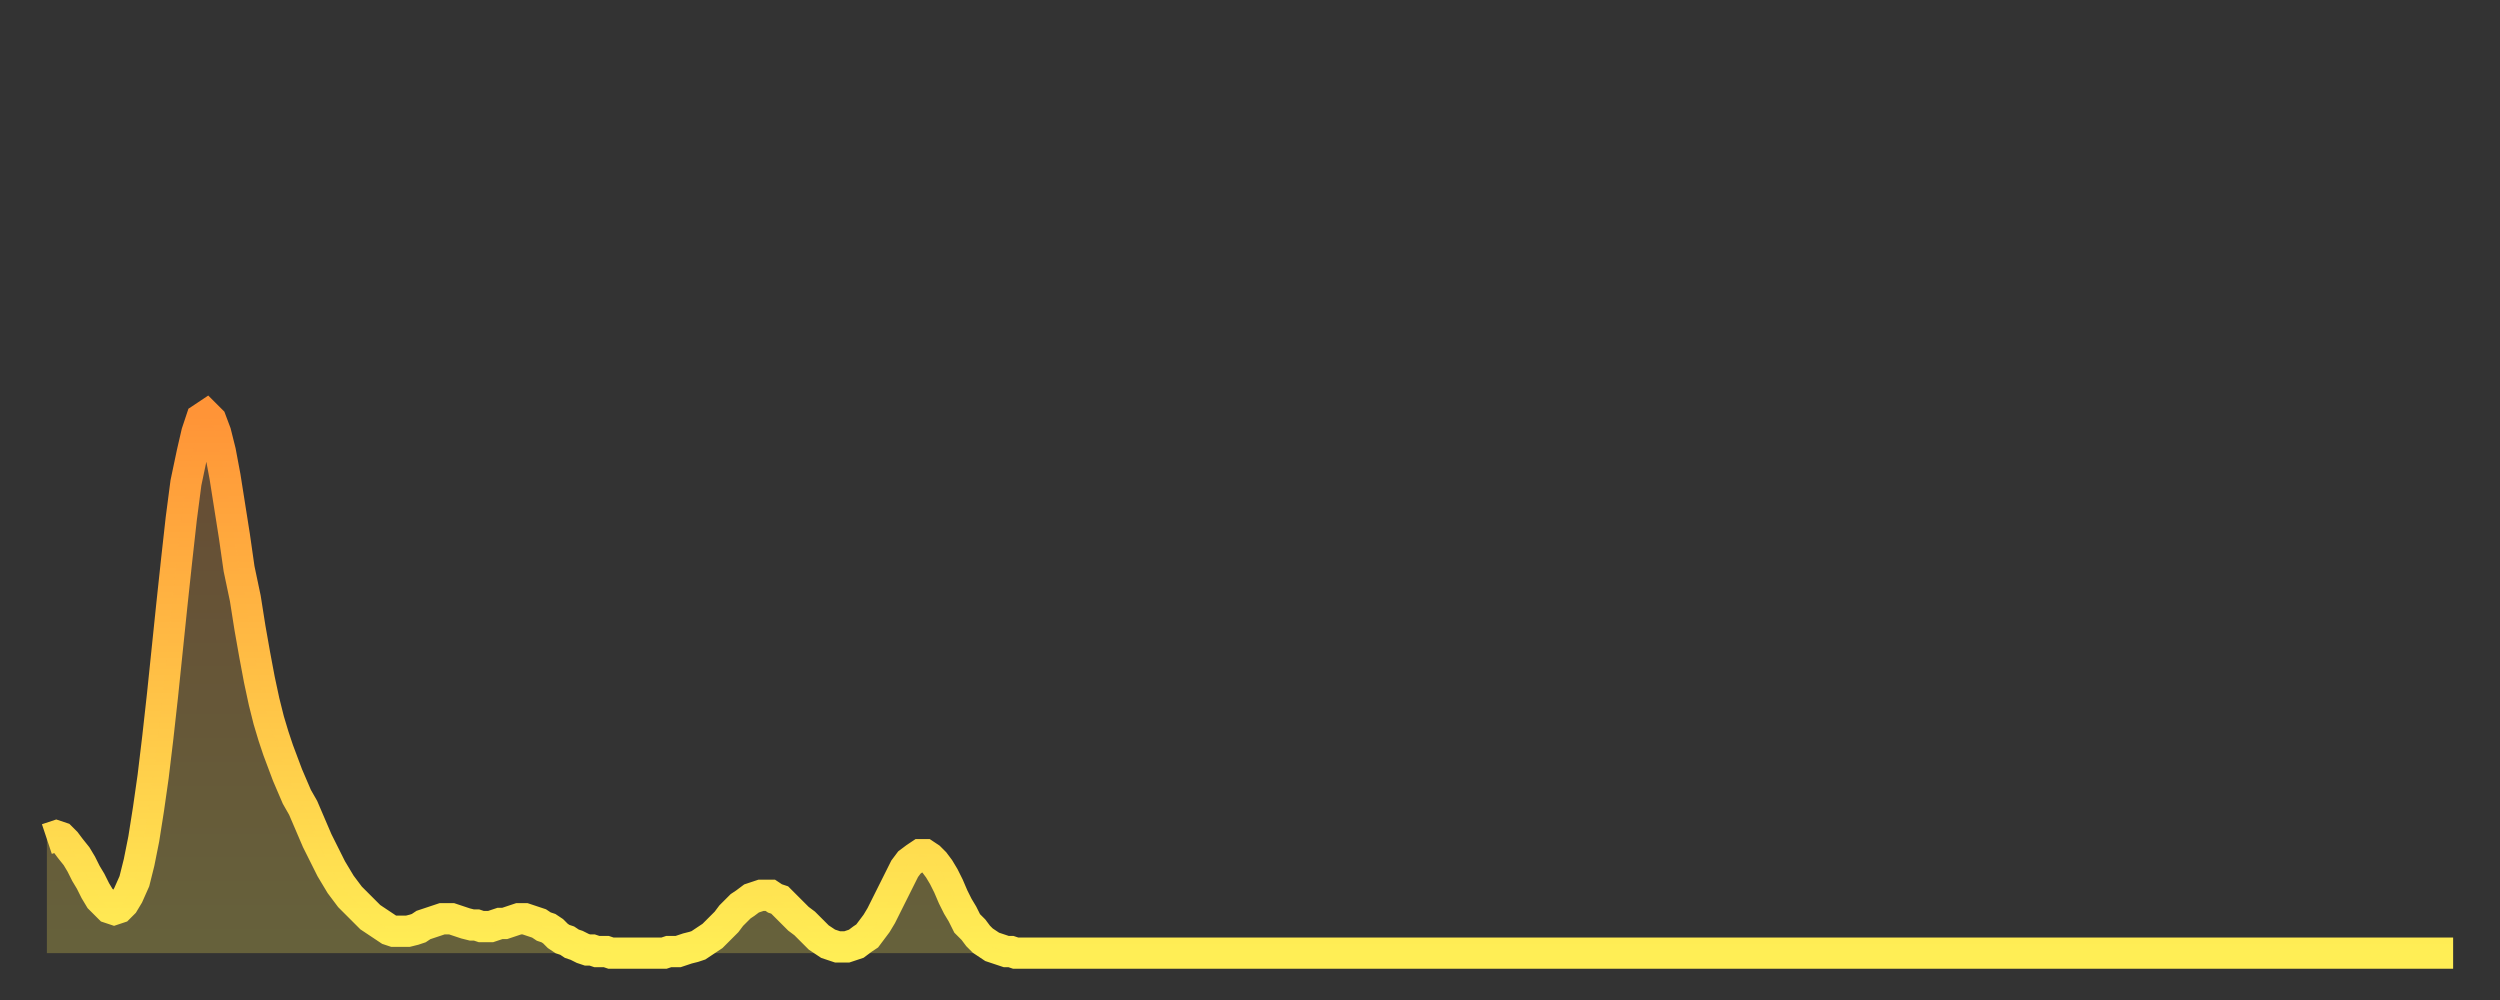 <?xml version="1.0" encoding="utf-8" ?>
<svg baseProfile="full" height="64" version="1.1" width="160" xmlns="http://www.w3.org/2000/svg" xmlns:ev="http://www.w3.org/2001/xml-events" xmlns:xlink="http://www.w3.org/1999/xlink"><rect width="100%" height="100%" fill="#333333" stroke="none"/><defs><linearGradient id="id928408" x1="0" x2="0" y1="0" y2="1"><stop offset="0%" stop-color="#ff9437" /><stop offset="50%" stop-color="#ffc146" /><stop offset="100%" stop-color="#ffee55" /></linearGradient></defs><g transform="translate(3,3)"><g><path d="M 0.0 50.7 0.3 50.6 0.6 50.5 0.9 50.6 1.2 50.9 1.5 51.3 1.9 51.8 2.2 52.3 2.5 52.9 2.8 53.4 3.1 54.0 3.4 54.5 3.7 54.8 4.0 55.1 4.3 55.2 4.6 55.1 4.9 54.8 5.2 54.3 5.6 53.4 5.9 52.2 6.2 50.7 6.5 48.8 6.8 46.7 7.1 44.2 7.4 41.5 7.7 38.6 8.0 35.7 8.3 32.9 8.6 30.2 8.9 27.9 9.3 26.0 9.6 24.7 9.9 23.8 10.2 23.6 10.5 23.9 10.8 24.7 11.1 25.9 11.4 27.5 11.7 29.4 12.0 31.3 12.3 33.4 12.7 35.3 13.0 37.2 13.3 38.9 13.6 40.5 13.9 41.9 14.2 43.1 14.5 44.1 14.8 45.0 15.1 45.8 15.4 46.6 15.7 47.3 16.0 48.0 16.4 48.7 16.7 49.4 17.0 50.1 17.3 50.8 17.6 51.4 17.9 52.0 18.2 52.6 18.5 53.1 18.8 53.6 19.1 54.0 19.4 54.4 19.8 54.8 20.1 55.1 20.4 55.4 20.7 55.7 21.0 55.9 21.3 56.1 21.6 56.3 21.9 56.5 22.2 56.6 22.5 56.6 22.8 56.6 23.1 56.6 23.5 56.5 23.8 56.4 24.1 56.2 24.4 56.1 24.7 56.0 25.0 55.9 25.3 55.8 25.6 55.8 25.9 55.8 26.2 55.9 26.5 56.0 26.8 56.1 27.2 56.2 27.5 56.2 27.8 56.3 28.1 56.3 28.4 56.3 28.7 56.2 29.0 56.1 29.3 56.1 29.6 56.0 29.9 55.9 30.2 55.8 30.6 55.8 30.9 55.9 31.2 56.0 31.5 56.1 31.8 56.3 32.1 56.4 32.4 56.6 32.7 56.9 33.0 57.1 33.3 57.2 33.6 57.4 33.9 57.5 34.3 57.7 34.6 57.8 34.9 57.8 35.2 57.9 35.5 57.9 35.8 57.9 36.1 58.0 36.4 58.0 36.7 58.0 37.0 58.0 37.3 58.0 37.7 58.0 38.0 58.0 38.3 58.0 38.6 58.0 38.9 58.0 39.2 58.0 39.5 58.0 39.8 57.9 40.1 57.9 40.4 57.9 40.7 57.8 41.0 57.7 41.4 57.6 41.7 57.5 42.0 57.3 42.3 57.1 42.6 56.9 42.9 56.6 43.2 56.3 43.5 56.0 43.8 55.6 44.1 55.3 44.4 55.0 44.7 54.8 45.1 54.5 45.4 54.4 45.7 54.3 46.0 54.3 46.3 54.3 46.6 54.5 46.9 54.6 47.2 54.9 47.5 55.2 47.8 55.5 48.1 55.8 48.5 56.1 48.8 56.4 49.1 56.7 49.4 57.0 49.7 57.2 50.0 57.4 50.3 57.5 50.6 57.6 50.9 57.6 51.2 57.6 51.5 57.5 51.8 57.4 52.2 57.1 52.5 56.9 52.8 56.5 53.1 56.1 53.4 55.6 53.7 55.0 54.0 54.4 54.3 53.8 54.6 53.2 54.9 52.6 55.2 52.2 55.6 51.9 55.9 51.7 56.2 51.7 56.5 51.9 56.8 52.2 57.1 52.6 57.4 53.1 57.7 53.7 58.0 54.4 58.3 55.0 58.6 55.5 58.9 56.1 59.3 56.5 59.6 56.9 59.9 57.2 60.2 57.4 60.5 57.6 60.8 57.7 61.1 57.8 61.4 57.9 61.7 57.9 62.0 58.0 62.3 58.0 62.6 58.0 63.0 58.0 63.3 58.0 63.6 58.0 63.9 58.0 64.2 58.0 64.5 58.0 64.8 58.0 65.1 58.0 65.4 58.0 65.7 58.0 66.0 58.0 66.4 58.0 66.7 58.0 67.0 58.0 67.3 58.0 67.6 58.0 67.9 58.0 68.2 58.0 68.5 58.0 68.8 58.0 69.1 58.0 69.4 58.0 69.7 58.0 70.1 58.0 70.4 58.0 70.7 58.0 71.0 58.0 71.3 58.0 71.6 58.0 71.9 58.0 72.2 58.0 72.5 58.0 72.8 58.0 73.1 58.0 73.5 58.0 73.8 58.0 74.1 58.0 74.4 58.0 74.7 58.0 75.0 58.0 75.3 58.0 75.6 58.0 75.9 58.0 76.2 58.0 76.5 58.0 76.8 58.0 77.2 58.0 77.5 58.0 77.8 58.0 78.1 58.0 78.4 58.0 78.7 58.0 79.0 58.0 79.3 58.0 79.6 58.0 79.9 58.0 80.2 58.0 80.5 58.0 80.9 58.0 81.2 58.0 81.5 58.0 81.8 58.0 82.1 58.0 82.4 58.0 82.7 58.0 83.0 58.0 83.3 58.0 83.6 58.0 83.9 58.0 84.3 58.0 84.6 58.0 84.9 58.0 85.2 58.0 85.5 58.0 85.8 58.0 86.1 58.0 86.4 58.0 86.7 58.0 87.0 58.0 87.3 58.0 87.6 58.0 88.0 58.0 88.3 58.0 88.6 58.0 88.9 58.0 89.2 58.0 89.5 58.0 89.8 58.0 90.1 58.0 90.4 58.0 90.7 58.0 91.0 58.0 91.4 58.0 91.7 58.0 92.0 58.0 92.3 58.0 92.6 58.0 92.9 58.0 93.2 58.0 93.5 58.0 93.8 58.0 94.1 58.0 94.4 58.0 94.7 58.0 95.1 58.0 95.4 58.0 95.7 58.0 96.0 58.0 96.3 58.0 96.6 58.0 96.9 58.0 97.2 58.0 97.5 58.0 97.8 58.0 98.1 58.0 98.4 58.0 98.8 58.0 99.1 58.0 99.4 58.0 99.7 58.0 100.0 58.0 100.3 58.0 100.6 58.0 100.9 58.0 101.2 58.0 101.5 58.0 101.8 58.0 102.2 58.0 102.5 58.0 102.8 58.0 103.1 58.0 103.4 58.0 103.7 58.0 104.0 58.0 104.3 58.0 104.6 58.0 104.9 58.0 105.2 58.0 105.5 58.0 105.9 58.0 106.2 58.0 106.5 58.0 106.8 58.0 107.1 58.0 107.4 58.0 107.7 58.0 108.0 58.0 108.3 58.0 108.6 58.0 108.9 58.0 109.3 58.0 109.6 58.0 109.9 58.0 110.2 58.0 110.5 58.0 110.8 58.0 111.1 58.0 111.4 58.0 111.7 58.0 112.0 58.0 112.3 58.0 112.6 58.0 113.0 58.0 113.3 58.0 113.6 58.0 113.9 58.0 114.2 58.0 114.5 58.0 114.8 58.0 115.1 58.0 115.4 58.0 115.7 58.0 116.0 58.0 116.3 58.0 116.7 58.0 117.0 58.0 117.3 58.0 117.6 58.0 117.9 58.0 118.2 58.0 118.5 58.0 118.8 58.0 119.1 58.0 119.4 58.0 119.7 58.0 120.1 58.0 120.4 58.0 120.7 58.0 121.0 58.0 121.3 58.0 121.6 58.0 121.9 58.0 122.2 58.0 122.5 58.0 122.8 58.0 123.1 58.0 123.4 58.0 123.8 58.0 124.1 58.0 124.4 58.0 124.7 58.0 125.0 58.0 125.3 58.0 125.6 58.0 125.9 58.0 126.2 58.0 126.5 58.0 126.8 58.0 127.2 58.0 127.5 58.0 127.8 58.0 128.1 58.0 128.4 58.0 128.7 58.0 129.0 58.0 129.3 58.0 129.6 58.0 129.9 58.0 130.2 58.0 130.5 58.0 130.9 58.0 131.2 58.0 131.5 58.0 131.8 58.0 132.1 58.0 132.4 58.0 132.7 58.0 133.0 58.0 133.3 58.0 133.6 58.0 133.9 58.0 134.2 58.0 134.6 58.0 134.9 58.0 135.2 58.0 135.5 58.0 135.8 58.0 136.1 58.0 136.4 58.0 136.7 58.0 137.0 58.0 137.3 58.0 137.6 58.0 138.0 58.0 138.3 58.0 138.6 58.0 138.9 58.0 139.2 58.0 139.5 58.0 139.8 58.0 140.1 58.0 140.4 58.0 140.7 58.0 141.0 58.0 141.3 58.0 141.7 58.0 142.0 58.0 142.3 58.0 142.6 58.0 142.9 58.0 143.2 58.0 143.5 58.0 143.8 58.0 144.1 58.0 144.4 58.0 144.7 58.0 145.1 58.0 145.4 58.0 145.7 58.0 146.0 58.0 146.3 58.0 146.6 58.0 146.9 58.0 147.2 58.0 147.5 58.0 147.8 58.0 148.1 58.0 148.4 58.0 148.8 58.0 149.1 58.0 149.4 58.0 149.7 58.0 150.0 58.0 150.3 58.0 150.6 58.0 150.9 58.0 151.2 58.0 151.5 58.0 151.8 58.0 152.1 58.0 152.5 58.0 152.8 58.0 153.1 58.0 153.4 58.0 153.7 58.0 154.0 58.0" fill="none" id="graph-curve" opacity="1" stroke="url(#id928408)" stroke-width="2" /><path d="M 0 58 L 0.0 50.7 0.3 50.6 0.6 50.5 0.9 50.6 1.2 50.9 1.5 51.3 1.9 51.8 2.2 52.3 2.5 52.9 2.8 53.4 3.1 54.0 3.4 54.5 3.7 54.8 4.0 55.1 4.3 55.2 4.6 55.1 4.9 54.8 5.2 54.3 5.6 53.4 5.9 52.2 6.2 50.7 6.5 48.8 6.8 46.7 7.1 44.2 7.4 41.5 7.7 38.6 8.0 35.7 8.3 32.9 8.6 30.2 8.9 27.9 9.3 26.0 9.6 24.7 9.9 23.8 10.2 23.6 10.5 23.9 10.8 24.7 11.1 25.9 11.4 27.5 11.7 29.4 12.0 31.3 12.3 33.4 12.7 35.3 13.0 37.2 13.3 38.9 13.6 40.5 13.9 41.9 14.2 43.1 14.5 44.1 14.8 45.0 15.1 45.8 15.4 46.6 15.7 47.3 16.0 48.0 16.4 48.7 16.7 49.4 17.0 50.1 17.3 50.8 17.6 51.4 17.9 52.0 18.2 52.6 18.5 53.1 18.8 53.6 19.1 54.0 19.4 54.4 19.8 54.8 20.1 55.1 20.4 55.4 20.7 55.7 21.0 55.9 21.3 56.1 21.6 56.3 21.9 56.5 22.2 56.6 22.5 56.6 22.8 56.6 23.1 56.6 23.5 56.5 23.8 56.4 24.1 56.2 24.4 56.1 24.7 56.0 25.0 55.9 25.3 55.8 25.6 55.8 25.9 55.8 26.2 55.9 26.5 56.0 26.8 56.1 27.2 56.2 27.5 56.2 27.8 56.3 28.1 56.3 28.4 56.3 28.7 56.2 29.0 56.1 29.3 56.1 29.6 56.0 29.9 55.9 30.2 55.8 30.6 55.8 30.9 55.9 31.2 56.0 31.5 56.1 31.8 56.3 32.1 56.4 32.4 56.6 32.7 56.9 33.0 57.1 33.3 57.2 33.6 57.4 33.9 57.5 34.3 57.7 34.6 57.8 34.9 57.8 35.2 57.9 35.5 57.9 35.8 57.9 36.1 58.0 36.4 58.0 36.7 58.0 37.0 58.0 37.3 58.0 37.7 58.0 38.0 58.0 38.3 58.0 38.6 58.0 38.9 58.0 39.2 58.0 39.5 58.0 39.8 57.9 40.1 57.9 40.4 57.9 40.7 57.8 41.0 57.7 41.4 57.6 41.7 57.5 42.0 57.3 42.3 57.1 42.6 56.9 42.9 56.6 43.2 56.3 43.5 56.0 43.8 55.6 44.1 55.3 44.4 55.0 44.7 54.8 45.1 54.5 45.4 54.4 45.7 54.3 46.0 54.3 46.3 54.3 46.6 54.5 46.9 54.6 47.2 54.9 47.5 55.2 47.8 55.5 48.1 55.8 48.5 56.1 48.8 56.4 49.1 56.7 49.4 57.0 49.7 57.2 50.0 57.4 50.3 57.5 50.6 57.6 50.9 57.6 51.2 57.6 51.5 57.5 51.8 57.4 52.2 57.1 52.5 56.9 52.8 56.5 53.1 56.1 53.4 55.6 53.7 55.0 54.0 54.4 54.3 53.8 54.6 53.2 54.9 52.6 55.2 52.2 55.6 51.9 55.9 51.7 56.2 51.7 56.5 51.9 56.8 52.2 57.1 52.6 57.4 53.1 57.7 53.7 58.0 54.4 58.3 55.0 58.6 55.5 58.9 56.1 59.3 56.5 59.6 56.9 59.9 57.2 60.2 57.4 60.5 57.6 60.8 57.7 61.1 57.8 61.4 57.9 61.7 57.9 62.0 58.0 62.3 58.0 62.6 58.0 63.0 58.0 63.3 58.0 63.6 58.0 63.9 58.0 64.2 58.0 64.5 58.0 64.8 58.0 65.1 58.0 65.4 58.0 65.7 58.0 66.0 58.0 66.4 58.0 66.7 58.0 67.0 58.0 67.3 58.0 67.6 58.0 67.9 58.0 68.2 58.0 68.5 58.0 68.8 58.0 69.1 58.0 69.4 58.0 69.7 58.0 70.1 58.0 70.4 58.0 70.7 58.0 71.0 58.0 71.3 58.0 71.6 58.0 71.9 58.0 72.2 58.0 72.5 58.0 72.8 58.0 73.1 58.0 73.5 58.0 73.8 58.0 74.1 58.0 74.4 58.0 74.7 58.0 75.0 58.0 75.3 58.0 75.6 58.0 75.9 58.0 76.2 58.0 76.5 58.0 76.8 58.0 77.2 58.0 77.5 58.0 77.8 58.0 78.1 58.0 78.4 58.0 78.7 58.0 79.0 58.0 79.3 58.0 79.6 58.0 79.9 58.0 80.2 58.0 80.5 58.0 80.9 58.0 81.2 58.0 81.5 58.0 81.8 58.0 82.1 58.0 82.4 58.0 82.7 58.0 83.0 58.0 83.3 58.0 83.6 58.0 83.9 58.0 84.3 58.0 84.6 58.0 84.9 58.0 85.2 58.0 85.5 58.0 85.8 58.0 86.1 58.0 86.4 58.0 86.7 58.0 87.0 58.0 87.3 58.0 87.6 58.0 88.0 58.0 88.3 58.0 88.6 58.0 88.9 58.0 89.2 58.0 89.5 58.0 89.8 58.0 90.1 58.0 90.4 58.0 90.7 58.0 91.0 58.0 91.4 58.0 91.7 58.0 92.0 58.0 92.3 58.0 92.6 58.0 92.9 58.0 93.2 58.0 93.5 58.0 93.8 58.0 94.1 58.0 94.4 58.0 94.7 58.0 95.1 58.0 95.4 58.0 95.7 58.0 96.0 58.0 96.3 58.0 96.6 58.0 96.9 58.0 97.2 58.0 97.5 58.0 97.8 58.0 98.1 58.0 98.4 58.0 98.8 58.0 99.1 58.0 99.4 58.0 99.7 58.0 100.0 58.0 100.3 58.0 100.6 58.0 100.9 58.0 101.2 58.0 101.5 58.0 101.8 58.0 102.2 58.0 102.5 58.0 102.8 58.0 103.1 58.0 103.4 58.0 103.7 58.0 104.0 58.0 104.3 58.0 104.6 58.0 104.9 58.0 105.2 58.0 105.5 58.0 105.9 58.0 106.2 58.0 106.5 58.0 106.8 58.0 107.1 58.0 107.4 58.0 107.7 58.0 108.0 58.0 108.3 58.0 108.6 58.0 108.9 58.0 109.3 58.0 109.6 58.0 109.9 58.0 110.2 58.0 110.5 58.0 110.8 58.0 111.1 58.0 111.4 58.0 111.7 58.0 112.0 58.0 112.3 58.0 112.6 58.0 113.0 58.0 113.3 58.0 113.6 58.0 113.9 58.0 114.2 58.0 114.5 58.0 114.8 58.0 115.1 58.0 115.4 58.0 115.7 58.0 116.0 58.0 116.3 58.0 116.7 58.0 117.0 58.0 117.3 58.0 117.6 58.0 117.9 58.0 118.2 58.0 118.5 58.0 118.8 58.0 119.1 58.0 119.4 58.0 119.7 58.0 120.1 58.0 120.4 58.0 120.7 58.0 121.0 58.0 121.3 58.0 121.6 58.0 121.9 58.0 122.2 58.0 122.5 58.0 122.8 58.0 123.1 58.0 123.4 58.0 123.8 58.0 124.1 58.0 124.4 58.0 124.7 58.0 125.0 58.0 125.3 58.0 125.6 58.0 125.9 58.0 126.2 58.0 126.5 58.0 126.8 58.0 127.2 58.0 127.5 58.0 127.8 58.0 128.1 58.0 128.4 58.0 128.7 58.0 129.0 58.0 129.3 58.0 129.6 58.0 129.9 58.0 130.2 58.0 130.5 58.0 130.9 58.0 131.2 58.0 131.5 58.0 131.8 58.0 132.1 58.0 132.4 58.0 132.7 58.0 133.0 58.0 133.3 58.0 133.6 58.0 133.9 58.0 134.2 58.0 134.6 58.0 134.9 58.0 135.2 58.0 135.5 58.0 135.8 58.0 136.1 58.0 136.4 58.0 136.7 58.0 137.0 58.0 137.3 58.0 137.6 58.0 138.0 58.0 138.3 58.0 138.6 58.0 138.9 58.0 139.2 58.0 139.5 58.0 139.8 58.0 140.1 58.0 140.4 58.0 140.7 58.0 141.0 58.0 141.3 58.0 141.7 58.0 142.0 58.0 142.3 58.0 142.6 58.0 142.9 58.0 143.2 58.0 143.5 58.0 143.8 58.0 144.1 58.0 144.4 58.0 144.7 58.0 145.1 58.0 145.4 58.0 145.7 58.0 146.0 58.0 146.3 58.0 146.6 58.0 146.9 58.0 147.2 58.0 147.5 58.0 147.8 58.0 148.1 58.0 148.4 58.0 148.8 58.0 149.1 58.0 149.4 58.0 149.7 58.0 150.0 58.0 150.3 58.0 150.6 58.0 150.9 58.0 151.2 58.0 151.5 58.0 151.8 58.0 152.1 58.0 152.5 58.0 152.8 58.0 153.1 58.0 153.4 58.0 153.7 58.0 154.0 58.0 154 58" fill="url(#id928408)" fill-opacity=".25" id="graph-shadow" /></g></g></svg>
